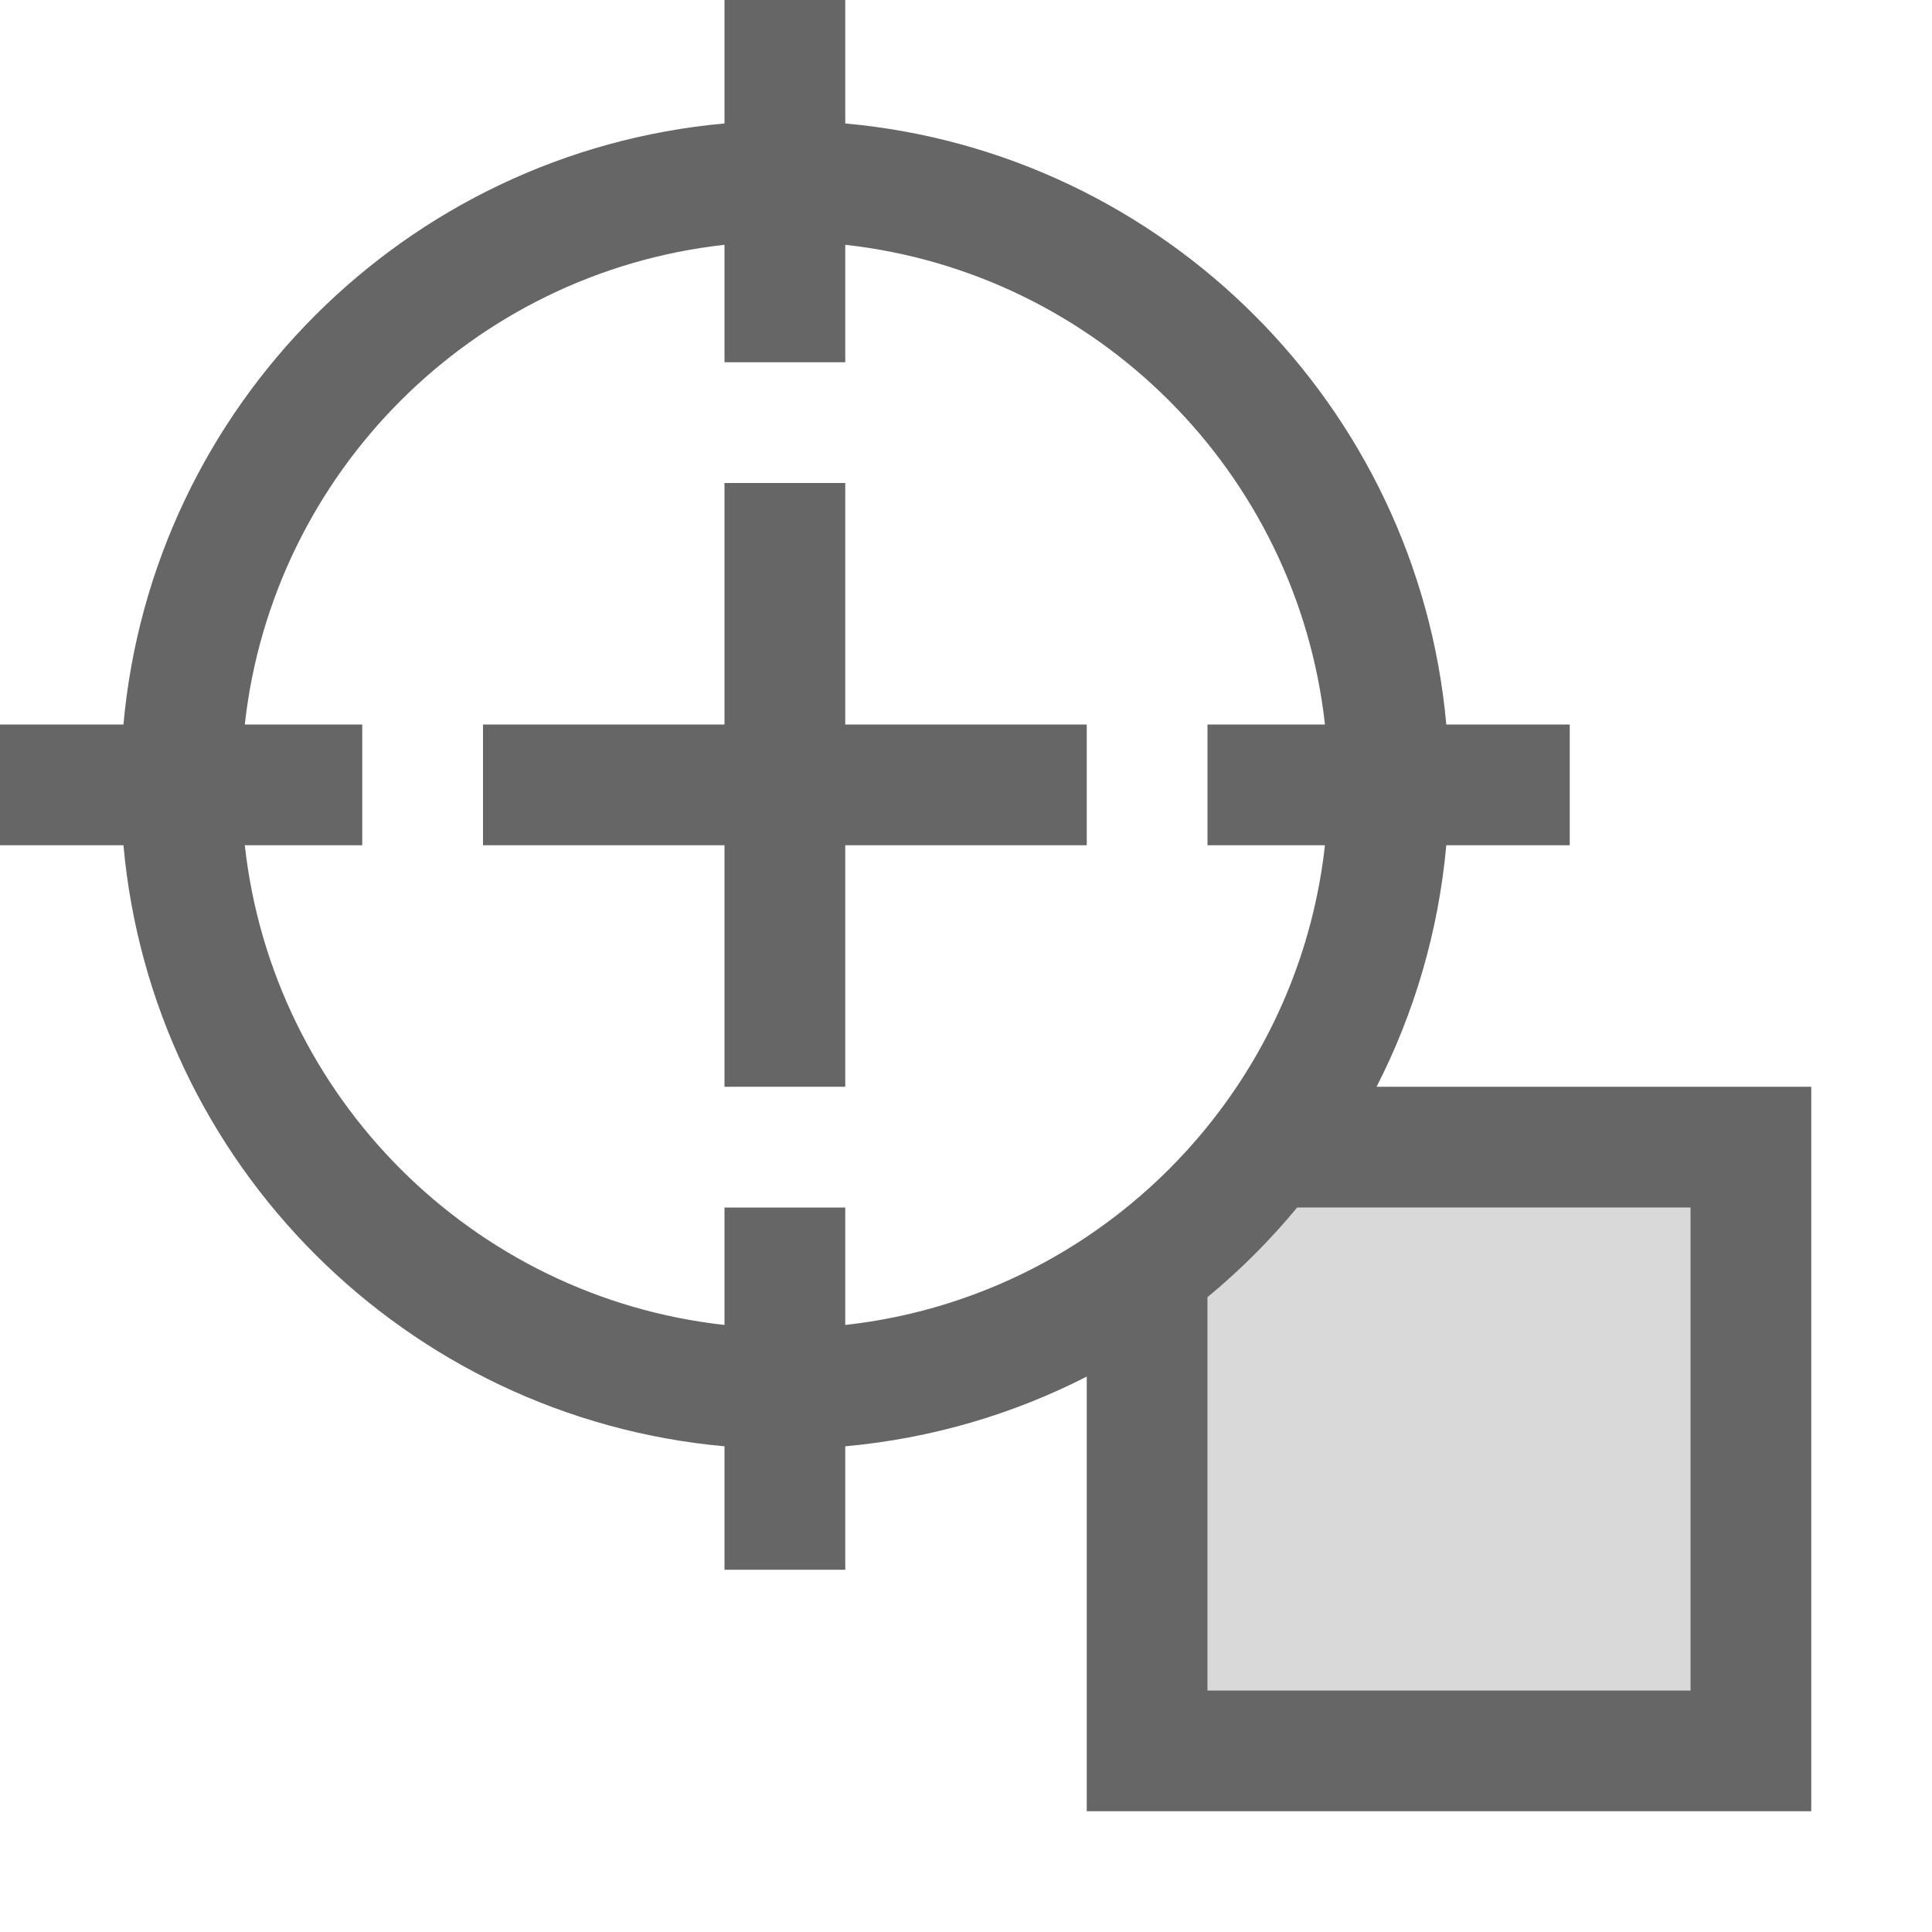 <?xml version="1.0" encoding="UTF-8"?>
<svg width="48px" height="48px" viewBox="0 0 48 48" version="1.1" xmlns="http://www.w3.org/2000/svg" xmlns:xlink="http://www.w3.org/1999/xlink">
    <!-- Generator: Sketch 52.6 (67491) - http://www.bohemiancoding.com/sketch -->
    <title>align-objects-centers</title>
    <desc>Created with Sketch.</desc>
    <g id="align-objects-centers" stroke="none" stroke-width="1" fill="none" fill-rule="evenodd">
        <rect id="container" fill="#FFFFFF" opacity="0" x="0" y="0" width="48" height="48"></rect>
        <path d="M30,32.228 L30,42 L42,42 L42,30 L32.228,30 C31.558,30.812 30.812,31.558 30,32.228 Z" id="L-grey" fill-opacity="0.15" fill="#000000"></path>
        <path d="M35.933,18 L39,18 L39,21 L35.933,21 C35.739,23.145 35.136,25.171 34.201,27 L45,27 L45,45 L27,45 L27,34.201 C25.171,35.136 23.145,35.739 21,35.933 L21,39 L18,39 L18,35.933 C10.084,35.219 3.781,28.916 3.067,21 L0,21 L0,18 L3.067,18 C3.781,10.084 10.084,3.781 18,3.067 L18,0 L21,0 L21,3.067 C28.916,3.781 35.219,10.084 35.933,18 Z M32.918,18 C32.226,11.743 27.257,6.774 21,6.082 L21,9 L18,9 L18,6.082 C11.743,6.774 6.774,11.743 6.082,18 L9,18 L9,21 L6.082,21 C6.774,27.257 11.743,32.226 18,32.918 L18,30 L21,30 L21,32.918 C23.203,32.674 25.247,31.9 27,30.727 C28.473,29.741 29.741,28.473 30.727,27 C31.9,25.247 32.674,23.203 32.918,21 L30,21 L30,18 L32.918,18 Z M30,32.228 L30,42 L42,42 L42,30 L32.228,30 C31.558,30.812 30.812,31.558 30,32.228 Z M18,21 L12,21 L12,18 L18,18 L18,12 L21,12 L21,18 L27,18 L27,21 L21,21 L21,27 L18,27 L18,21 Z" id="obj" fill-opacity="0.6" fill="#000000"></path>
    </g>
</svg>